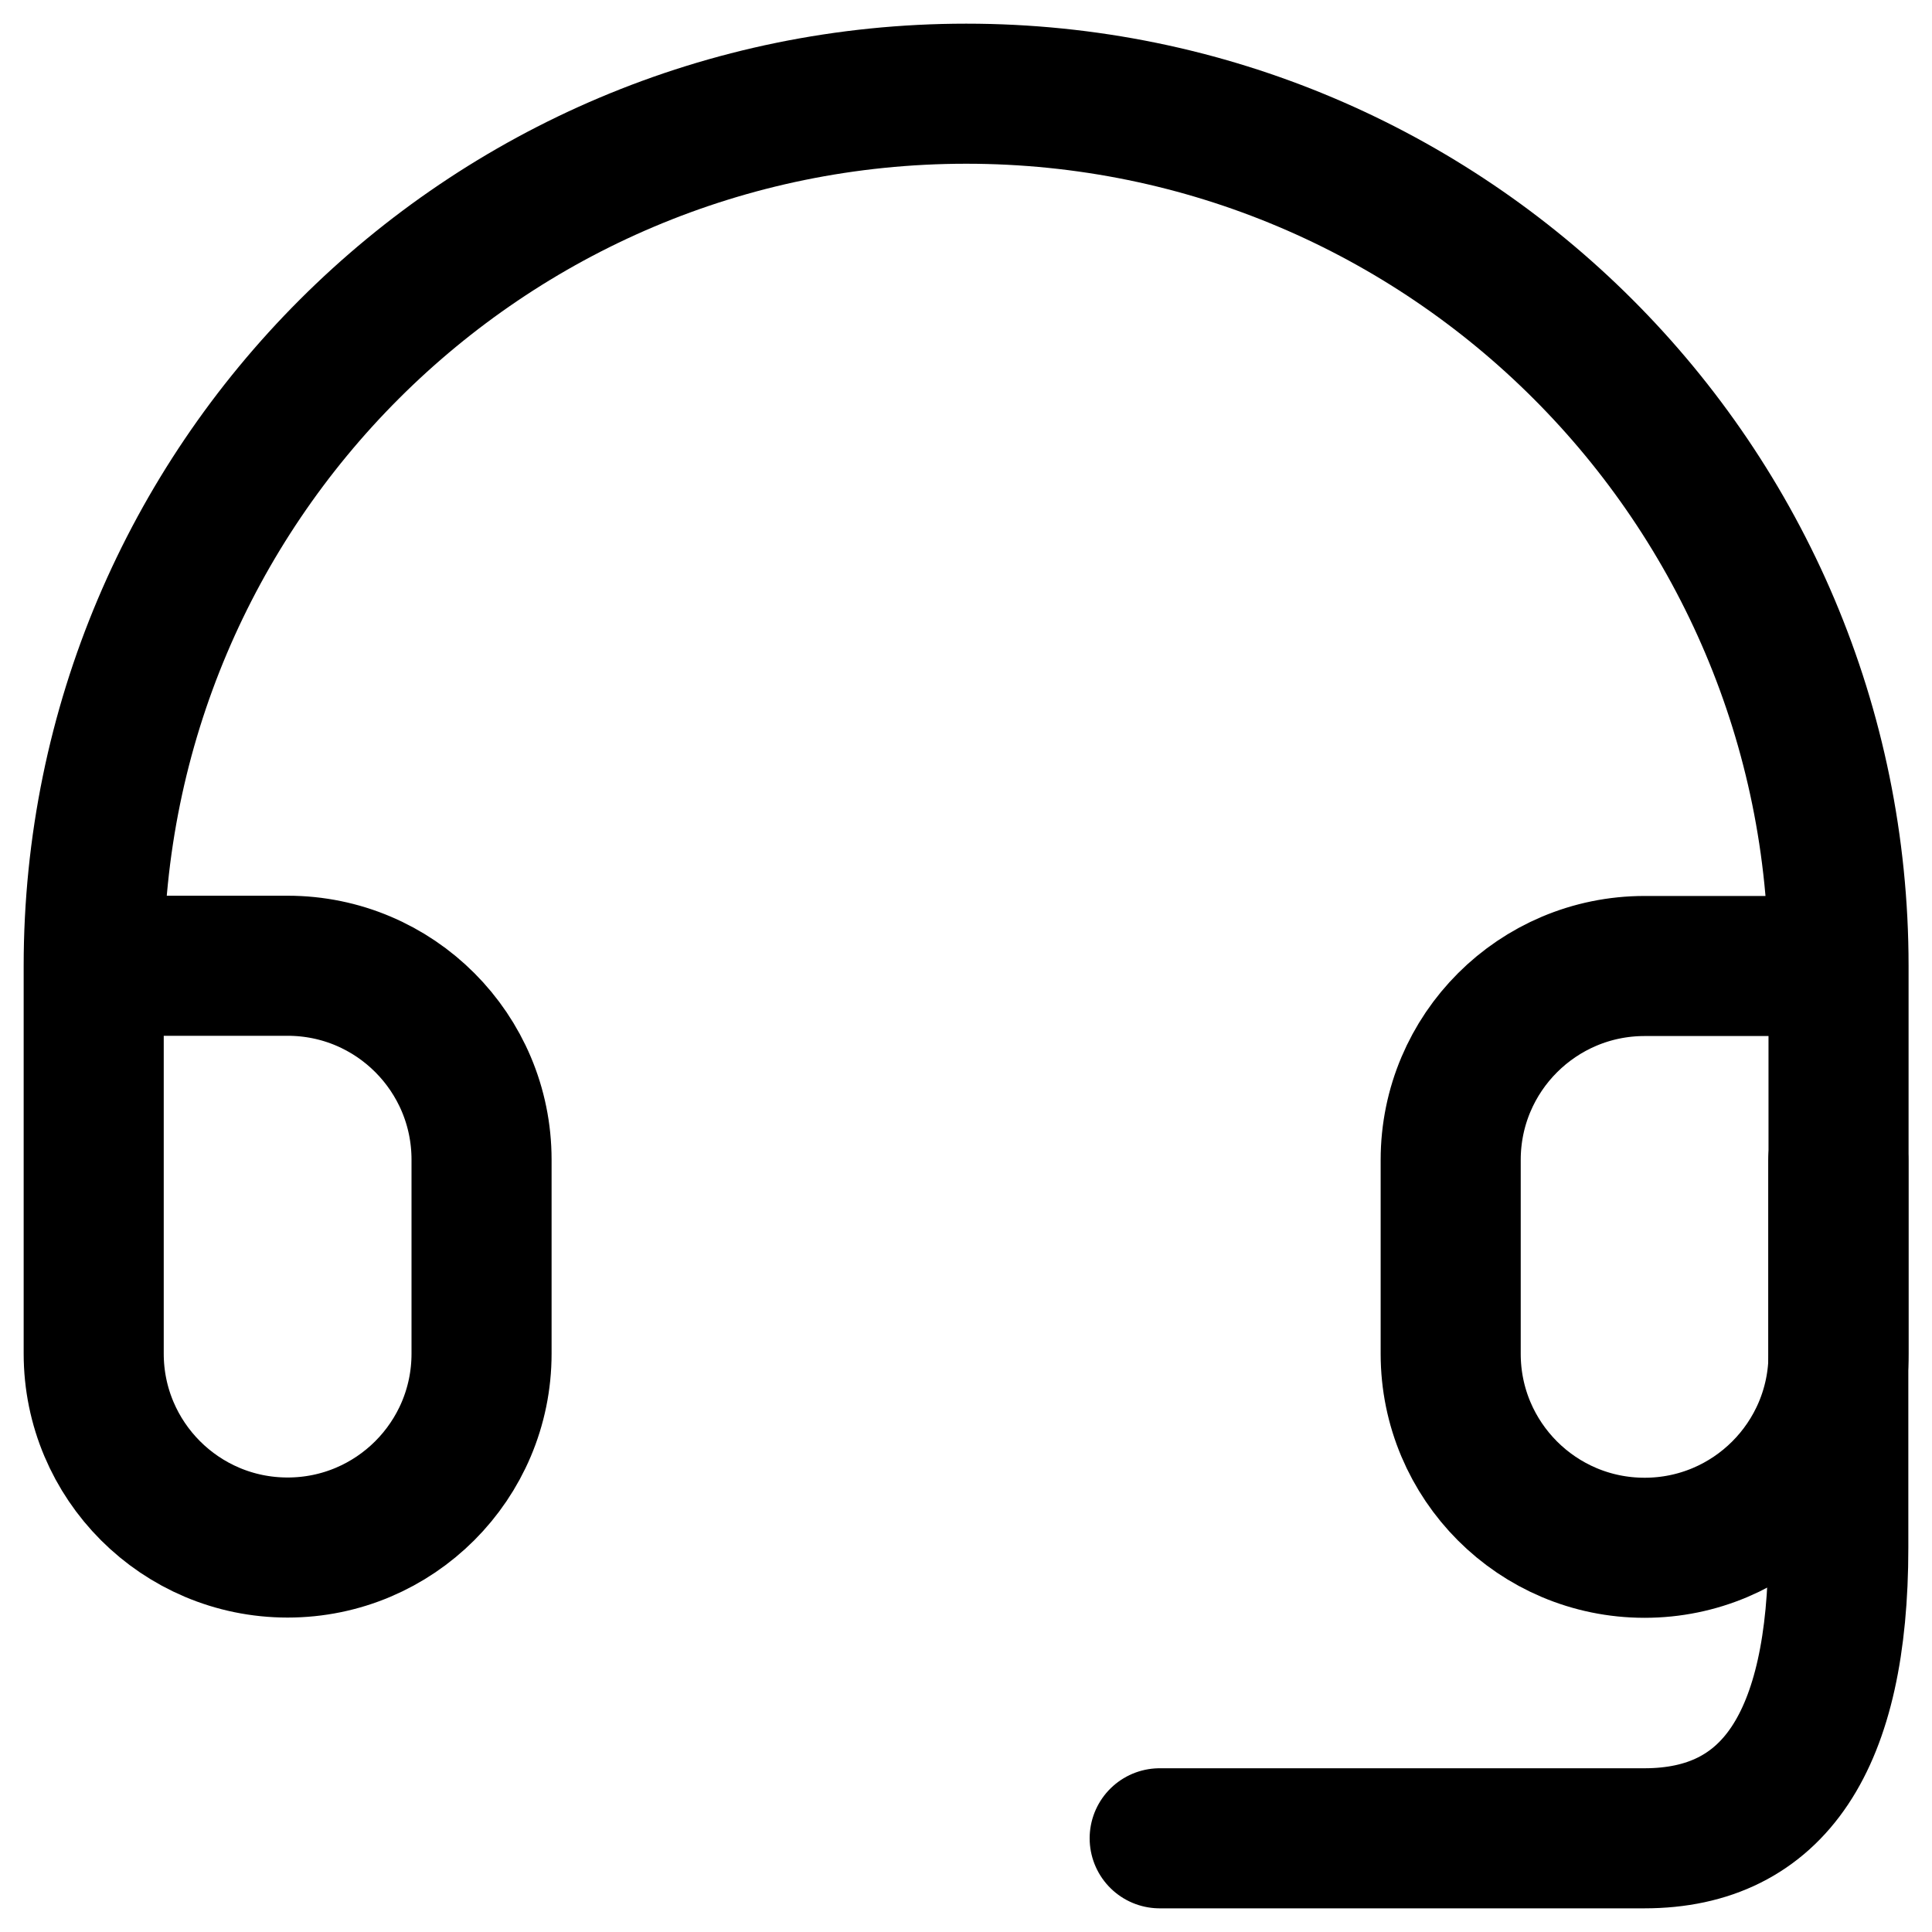 <?xml version="1.0" encoding="utf-8"?>
<!-- Generator: Adobe Illustrator 28.1.0, SVG Export Plug-In . SVG Version: 6.00 Build 0)  -->
<svg version="1.1" id="Capa_1" xmlns="http://www.w3.org/2000/svg" xmlns:xlink="http://www.w3.org/1999/xlink" x="0px" y="0px"
	 viewBox="0 0 800 800" style="enable-background:new 0 0 800 800;" xml:space="preserve">
<style type="text/css">
	.st0{fill:none;stroke:#000000;stroke-width:58;stroke-linecap:round;stroke-linejoin:round;stroke-miterlimit:133.333;}
</style>
<g>
	<path class="st0" d="M761.2,400H681c-44.3,0-80.3,35.9-80.3,80.3v80.3c0,44.3,35.9,80.3,80.3,80.3l0,0c44.3,0,80.3-35.9,80.3-80.3
		V400c0-199.5-161.7-361.2-361.2-361.2S38.8,200.5,38.8,400v160.5c0,44.3,35.9,80.3,80.3,80.3l0,0c44.3,0,80.3-35.9,80.3-80.3v-80.3
		c0-44.3-35.9-80.3-80.3-80.3H38.8"/>
	<path class="st0" d="M761.2,480.3v160.5c0,80.3-26.8,120.4-80.3,120.4c-53.5,0-120.4,0-200.7,0"/>
</g>
</svg>
